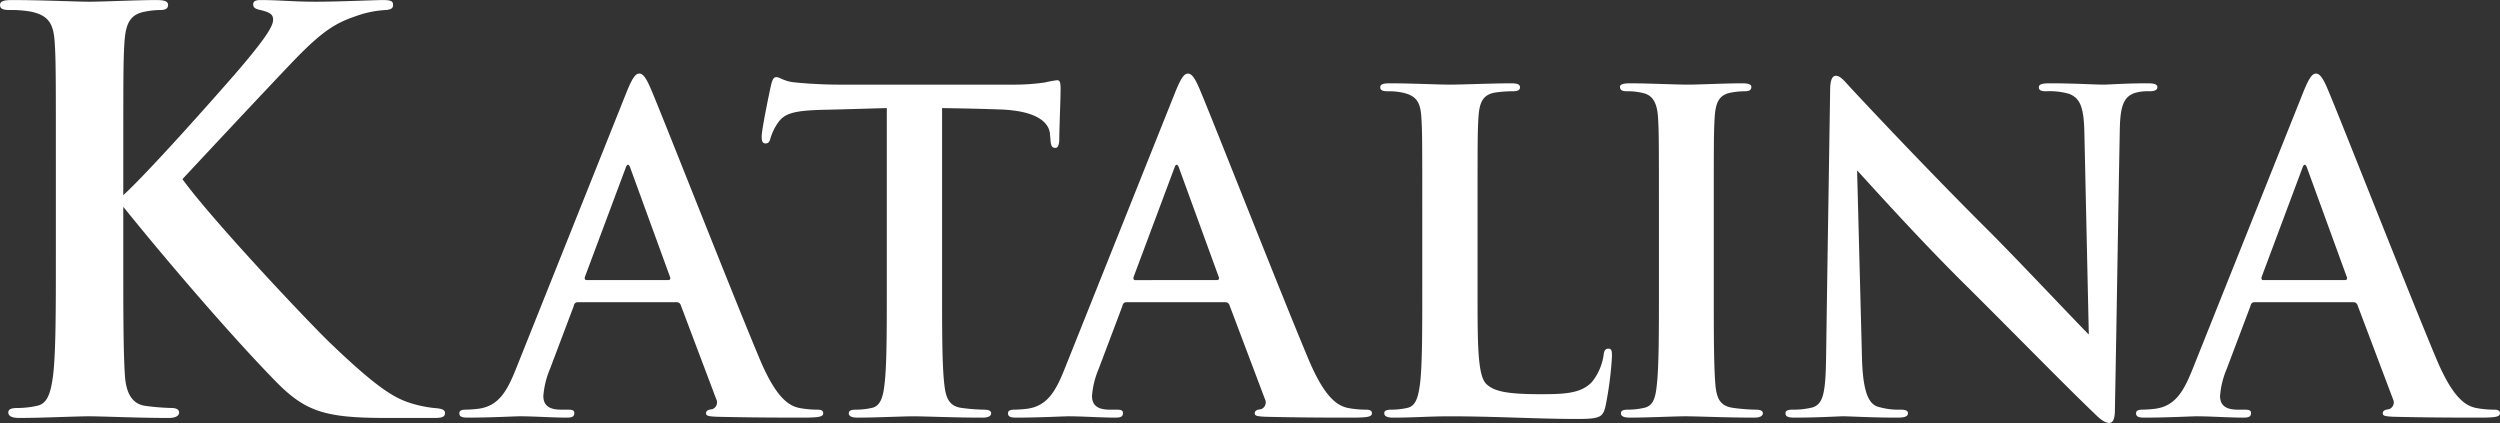 <svg xmlns="http://www.w3.org/2000/svg" width="588.281" height="99.531" viewBox="0 0 588.281 99.531">
  <rect x="0" y="0" width="588.281" height="99.531" fill="#333333" stroke="none"/>
  <defs>
    <style>
      .cls-1 {
        fill: #fff;
      }
    </style>
  </defs>
  <path id="characters_name_3_katalina.svg" class="cls-1" d="M178.2,337.953c0-19.771,0-23.413.261-27.576,0.26-4.552,1.3-6.764,4.812-7.414a19.35,19.35,0,0,1,3.642-.39c1.041,0,1.821-.26,1.821-1.171s-0.911-1.171-2.732-1.171c-4.422,0-12.616.391-15.738,0.391s-11.316-.391-18.209-0.391c-1.951,0-2.862.261-2.862,1.171s0.781,1.171,2.211,1.171a26.765,26.765,0,0,1,5.073.39c4.292,0.911,5.333,2.992,5.593,7.414,0.26,4.163.26,7.805,0.26,27.576v22.894c0,11.967,0,22.243-.65,27.706-0.521,3.772-1.171,6.634-3.772,7.154a21.245,21.245,0,0,1-4.683.52c-1.56,0-2.081.39-2.081,1.041,0,0.91.911,1.3,2.6,1.3,5.2,0,13.4-.391,16.388-0.391,3.252,0,11.446.391,18.73,0.391,1.431,0,2.471-.391,2.471-1.3,0-.651-0.65-1.041-1.691-1.041a54.876,54.876,0,0,1-6.373-.52c-3.252-.52-4.422-3.382-4.682-7.024-0.391-5.593-.391-15.869-0.391-27.836V348.88c10.8,13.4,25.494,30.437,35.509,40.713,7.284,7.545,11.836,8.976,26.534,8.976h11.186c1.821,0,2.471-.261,2.471-1.171,0-.781-0.78-1.041-2.6-1.171a28.989,28.989,0,0,1-4.683-.91c-4.162-1.171-7.934-3.122-19.38-14.048-5.723-5.464-28.225-29.4-35.118-38.893,3.381-3.642,20.16-21.593,26.273-27.966,6.894-7.154,10.016-8.845,14.568-10.406a24.7,24.7,0,0,1,7.024-1.431c1.56-.13,1.691-0.651,1.691-1.171,0-.78-0.261-1.171-2.342-1.171-1.951,0-10.275.391-15.738,0.391-5.723,0-8.584-.391-13.137-0.391-1.3,0-1.691.391-1.691,1.041s0.391,1.041,1.691,1.3c2.732,0.65,2.992,1.3,2.992,2.341,0,1.561-2.081,4.683-8.064,11.707-5.853,6.764-21.332,24.194-27.185,29.527v-8.2Zm130.153,33.378a1,1,0,0,1,1.041.728l8.324,22.061a1.7,1.7,0,0,1-.937,2.393c-1.04.1-1.456,0.417-1.456,0.937,0,0.624.52,0.728,2.393,0.832,8.324,0.209,16.649.209,20.4,0.209,3.85,0,4.786-.209,4.786-1.041,0-.624-0.52-0.833-1.353-0.833a22.84,22.84,0,0,1-4.37-.416c-2.185-.52-5.2-1.977-9.157-11.342-6.659-15.818-23.308-58.274-25.8-64-1.041-2.393-1.769-3.33-2.6-3.33-0.936,0-1.664,1.145-2.913,4.163l-26.118,65.35c-2.081,5.2-4.058,8.741-8.844,9.365a27.511,27.511,0,0,1-3.018.208c-0.832,0-1.457.209-1.457,0.833,0,0.832.625,1.041,1.977,1.041,5.411,0,11.134-.313,12.279-0.313,3.225,0,7.7.313,11.03,0.313,1.144,0,1.768-.209,1.768-1.041,0-.624-0.312-0.833-1.56-0.833h-1.561c-3.226,0-4.162-1.352-4.162-3.225a20.2,20.2,0,0,1,1.56-6.348l5.619-14.881a0.9,0.9,0,0,1,.937-0.832h23.2Zm-21.123-5.2c-0.416,0-.52-0.312-0.416-0.729l9.573-25.6c0.416-1.248.832-.936,1.144,0l9.365,25.7c0.1,0.313,0,.625-0.52.625H287.229Zm83.643-40.48c6.14,0.1,10.406.208,13.111,0.312,9.261,0.209,12.071,3.122,12.279,5.828,0,0.312.1,0.832,0.1,1.144,0.1,1.561.312,2.082,1.144,2.082,0.625,0,.833-0.625.937-1.665,0-2.706.312-9.886,0.312-12.071,0-1.561-.1-2.186-0.832-2.186a24.827,24.827,0,0,0-2.81.521,49.884,49.884,0,0,1-7.18.52h-41.2c-3.434,0-7.388-.208-10.406-0.52-2.6-.208-3.641-1.249-4.474-1.249-0.624,0-.936.624-1.249,1.977-0.208.833-2.185,10.3-2.185,11.967,0,1.145.209,1.665,0.937,1.665,0.624,0,.936-0.416,1.144-1.249a12.371,12.371,0,0,1,1.769-3.642c1.561-2.289,4.058-2.809,10.094-3.018,5.1-.1,11.55-0.312,15.5-0.416v42.665c0,9.574,0,17.794-.521,22.165-0.312,3.018-.936,5.307-3.017,5.723a16.992,16.992,0,0,1-3.746.416c-1.249,0-1.665.313-1.665,0.833,0,0.728.728,1.041,2.081,1.041,4.162,0,10.718-.313,13.111-0.313,2.914,0,9.469.313,16.336,0.313,1.145,0,1.978-.313,1.978-1.041,0-.52-0.521-0.833-1.665-0.833a43.867,43.867,0,0,1-5.307-.416c-3.122-.416-3.746-2.705-4.058-5.619-0.521-4.475-.521-12.695-0.521-22.269V325.648Zm66.6,45.683a1,1,0,0,1,1.04.728l8.325,22.061a1.7,1.7,0,0,1-.937,2.393c-1.04.1-1.456,0.417-1.456,0.937,0,0.624.52,0.728,2.393,0.832,8.324,0.209,16.648.209,20.394,0.209,3.85,0,4.787-.209,4.787-1.041,0-.624-0.52-0.833-1.353-0.833a22.84,22.84,0,0,1-4.37-.416c-2.185-.52-5.2-1.977-9.157-11.342-6.659-15.818-23.308-58.274-25.805-64-1.041-2.393-1.769-3.33-2.6-3.33-0.936,0-1.665,1.145-2.913,4.163L399.7,387.044c-2.081,5.2-4.058,8.741-8.845,9.365a27.492,27.492,0,0,1-3.017.208c-0.833,0-1.457.209-1.457,0.833,0,0.832.624,1.041,1.977,1.041,5.411,0,11.134-.313,12.279-0.313,3.225,0,7.7.313,11.029,0.313,1.145,0,1.769-.209,1.769-1.041,0-.624-0.312-0.833-1.561-0.833h-1.56c-3.226,0-4.163-1.352-4.163-3.225a20.2,20.2,0,0,1,1.561-6.348l5.619-14.881a0.9,0.9,0,0,1,.937-0.832h23.2Zm-21.123-5.2c-0.416,0-.52-0.312-0.416-0.729l9.573-25.6c0.416-1.248.832-.936,1.144,0l9.365,25.7c0.1,0.313,0,.625-0.52.625H416.348ZM496.874,350c0-15.817,0-18.731.208-22.06,0.208-3.643,1.041-5.412,3.85-5.932a27.723,27.723,0,0,1,4.058-.312c1.249,0,1.873-.208,1.873-0.937s-0.728-.936-2.185-0.936c-4.058,0-11.654.312-14.151,0.312-2.809,0-9.365-.312-14.255-0.312-1.561,0-2.29.208-2.29,0.936s0.625,0.937,1.769.937a15.45,15.45,0,0,1,3.434.312c3.434,0.729,4.266,2.394,4.474,5.932,0.208,3.329.208,6.243,0.208,22.06v18.315c0,9.574,0,17.794-.52,22.165-0.416,3.018-.936,5.307-3.017,5.723a17,17,0,0,1-3.746.416c-1.249,0-1.665.313-1.665,0.833,0,0.728.728,1.041,2.081,1.041,4.682,0,8.949-.313,13.111-0.313,11.134,0,20.707.625,30.28,0.625,5.41,0,5.931-.521,6.555-2.81a82.181,82.181,0,0,0,1.561-11.967c0-1.249-.1-1.769-0.833-1.769-0.832,0-1.04.624-1.144,1.561a13.051,13.051,0,0,1-2.706,6.244c-2.6,2.809-6.659,2.913-12.174,2.913-8.116,0-10.822-.728-12.591-2.289-2.185-1.873-2.185-9.053-2.185-22.373V350Zm42.682,18.315c0,10.094,0,18.315-.52,22.685-0.312,3.018-.937,4.787-3.018,5.2a16.984,16.984,0,0,1-3.746.416c-1.248,0-1.665.313-1.665,0.833,0,0.728.729,1.041,2.082,1.041,4.162,0,10.717-.313,13.11-0.313,2.81,0,9.365.313,16.233,0.313,1.145,0,1.977-.313,1.977-1.041,0-.52-0.52-0.833-1.665-0.833a43.867,43.867,0,0,1-5.307-.416c-3.121-.416-3.85-2.289-4.162-5.1-0.416-4.474-.416-12.695-0.416-22.789V350c0-15.817,0-18.731.208-22.06,0.208-3.643,1.041-5.412,3.85-5.932a17.6,17.6,0,0,1,3.122-.312c1.04,0,1.664-.208,1.664-1.041,0-.624-0.832-0.832-2.185-0.832-3.954,0-10.093.312-12.694,0.312-3.018,0-9.573-.312-13.527-0.312-1.665,0-2.5.208-2.5,0.832,0,0.833.625,1.041,1.665,1.041a14.778,14.778,0,0,1,3.746.416c2.289,0.521,3.33,2.29,3.538,5.828,0.208,3.329.208,6.243,0.208,22.06v18.315Zm39.35,14.881c-0.1,9.053-.52,12.071-3.226,12.9a18.462,18.462,0,0,1-4.682.52c-1.041,0-1.665.209-1.665,0.833,0,0.936.936,1.041,2.289,1.041,5.411,0,10.3-.313,11.238-0.313,1.977,0,6.139.313,12.9,0.313,1.456,0,2.393-.209,2.393-1.041,0-.624-0.624-0.833-1.769-0.833a16.538,16.538,0,0,1-5.411-.728c-2.081-.728-3.434-3.434-3.642-11.551l-1.144-44.017c1.873,1.977,13.735,15.3,25.077,26.535,10.822,10.718,24.14,24.35,30.7,30.594,1.145,1.145,2.393,2.289,3.538,2.289,0.936,0,1.352-.936,1.352-3.226,0.417-21.956.729-43.7,1.145-65.662,0.1-5.827.936-8.012,3.85-8.845a11.342,11.342,0,0,1,3.122-.312q1.872,0,1.873-.937c0-.832-1.041-0.936-2.394-0.936-5.1,0-9.052.312-10.2,0.312-2.185,0-7.18-.312-12.59-0.312-1.561,0-2.706.1-2.706,0.936,0,0.625.416,0.937,1.665,0.937a16.984,16.984,0,0,1,5.515.624c2.5,1.041,3.434,3.018,3.538,9.366l1.04,47.243c-1.769-1.665-16.336-17.17-23.412-24.246-15.192-15.089-31.008-32.05-32.257-33.4-1.769-1.873-2.7-3.226-3.85-3.226-1.04,0-1.353,1.457-1.353,3.538C579.634,335.43,579.218,361.133,578.906,383.194Zm124.009-11.863a1,1,0,0,1,1.041.728l8.324,22.061a1.7,1.7,0,0,1-.936,2.393c-1.041.1-1.457,0.417-1.457,0.937,0,0.624.52,0.728,2.393,0.832,8.325,0.209,16.649.209,20.395,0.209,3.85,0,4.786-.209,4.786-1.041,0-.624-0.52-0.833-1.352-0.833a22.842,22.842,0,0,1-4.371-.416c-2.185-.52-5.2-1.977-9.156-11.342-6.66-15.818-23.309-58.274-25.806-64-1.04-2.393-1.769-3.33-2.6-3.33-0.937,0-1.665,1.145-2.914,4.163l-26.117,65.35c-2.082,5.2-4.059,8.741-8.845,9.365a27.494,27.494,0,0,1-3.018.208c-0.832,0-1.456.209-1.456,0.833,0,0.832.624,1.041,1.977,1.041,5.41,0,11.133-.313,12.278-0.313,3.226,0,7.7.313,11.03,0.313,1.144,0,1.769-.209,1.769-1.041,0-.624-0.312-0.833-1.561-0.833h-1.561c-3.226,0-4.162-1.352-4.162-3.225a20.176,20.176,0,0,1,1.561-6.348l5.619-14.881a0.9,0.9,0,0,1,.936-0.832h23.2Zm-21.123-5.2c-0.416,0-.52-0.312-0.416-0.729l9.573-25.6c0.416-1.248.833-.936,1.145,0l9.365,25.7c0.1,0.313,0,.625-0.521.625H681.792Z" transform="translate(-149.188 -300.219)"/>
</svg>
